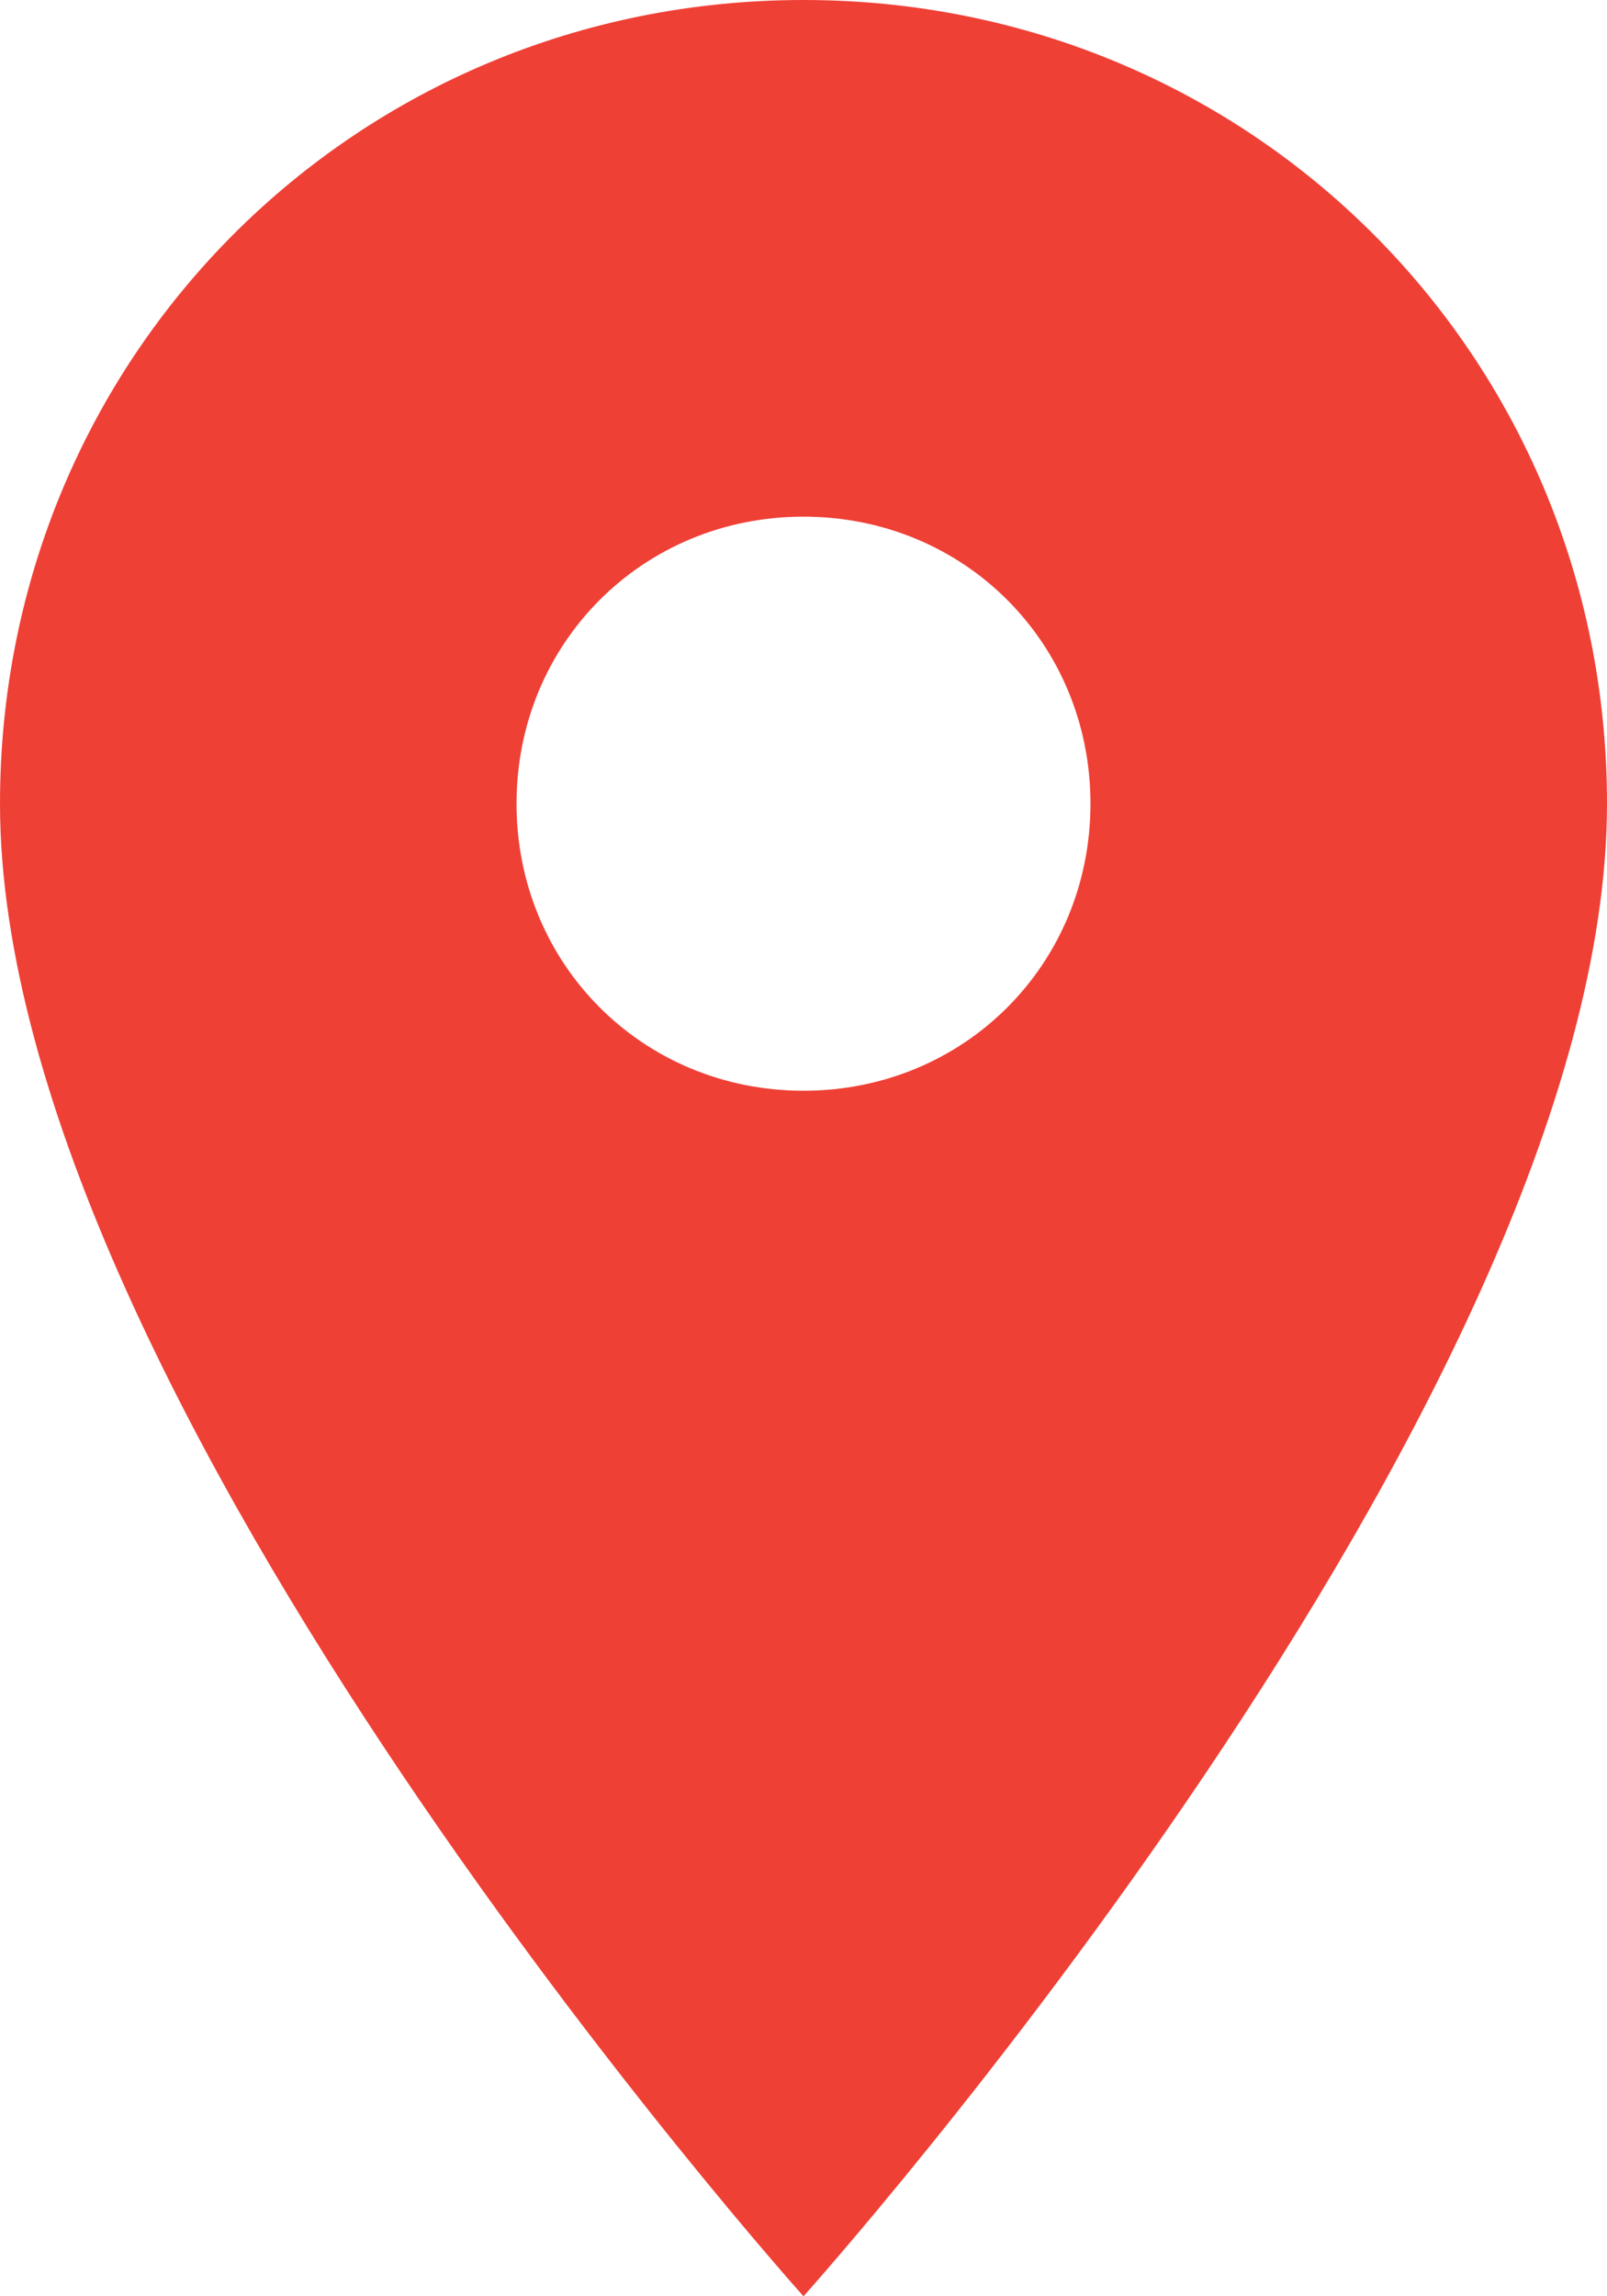<?xml version="1.0" encoding="UTF-8"?>
<svg width="14px" height="20px" viewBox="0 0 14 20" version="1.1" xmlns="http://www.w3.org/2000/svg" xmlns:xlink="http://www.w3.org/1999/xlink">
    <!-- Generator: Sketch 47.1 (45422) - http://www.bohemiancoding.com/sketch -->
    <title>place</title>
    <desc>Created with Sketch.</desc>
    <defs></defs>
    <g id="Page-1" stroke="none" stroke-width="1" fill="none" fill-rule="evenodd">
        <g id="Dag-1" transform="translate(-18, -740)" fill="#EF4036">
            <g id="place" transform="translate(18, 740)">
                <path d="M7,0 C3.1,0 0,3.1 0,7 C0,12.2 7,20 7,20 C7,20 14,12.2 14,7 C14,3.1 10.9,0 7,0 L7,0 Z M7,9.5 C5.6,9.5 4.5,8.4 4.5,7 C4.5,5.6 5.6,4.5 7,4.5 C8.4,4.5 9.5,5.6 9.5,7 C9.5,8.4 8.4,9.5 7,9.5 L7,9.5 Z" id="Shape"></path>
            </g>
        </g>
    </g>
</svg>